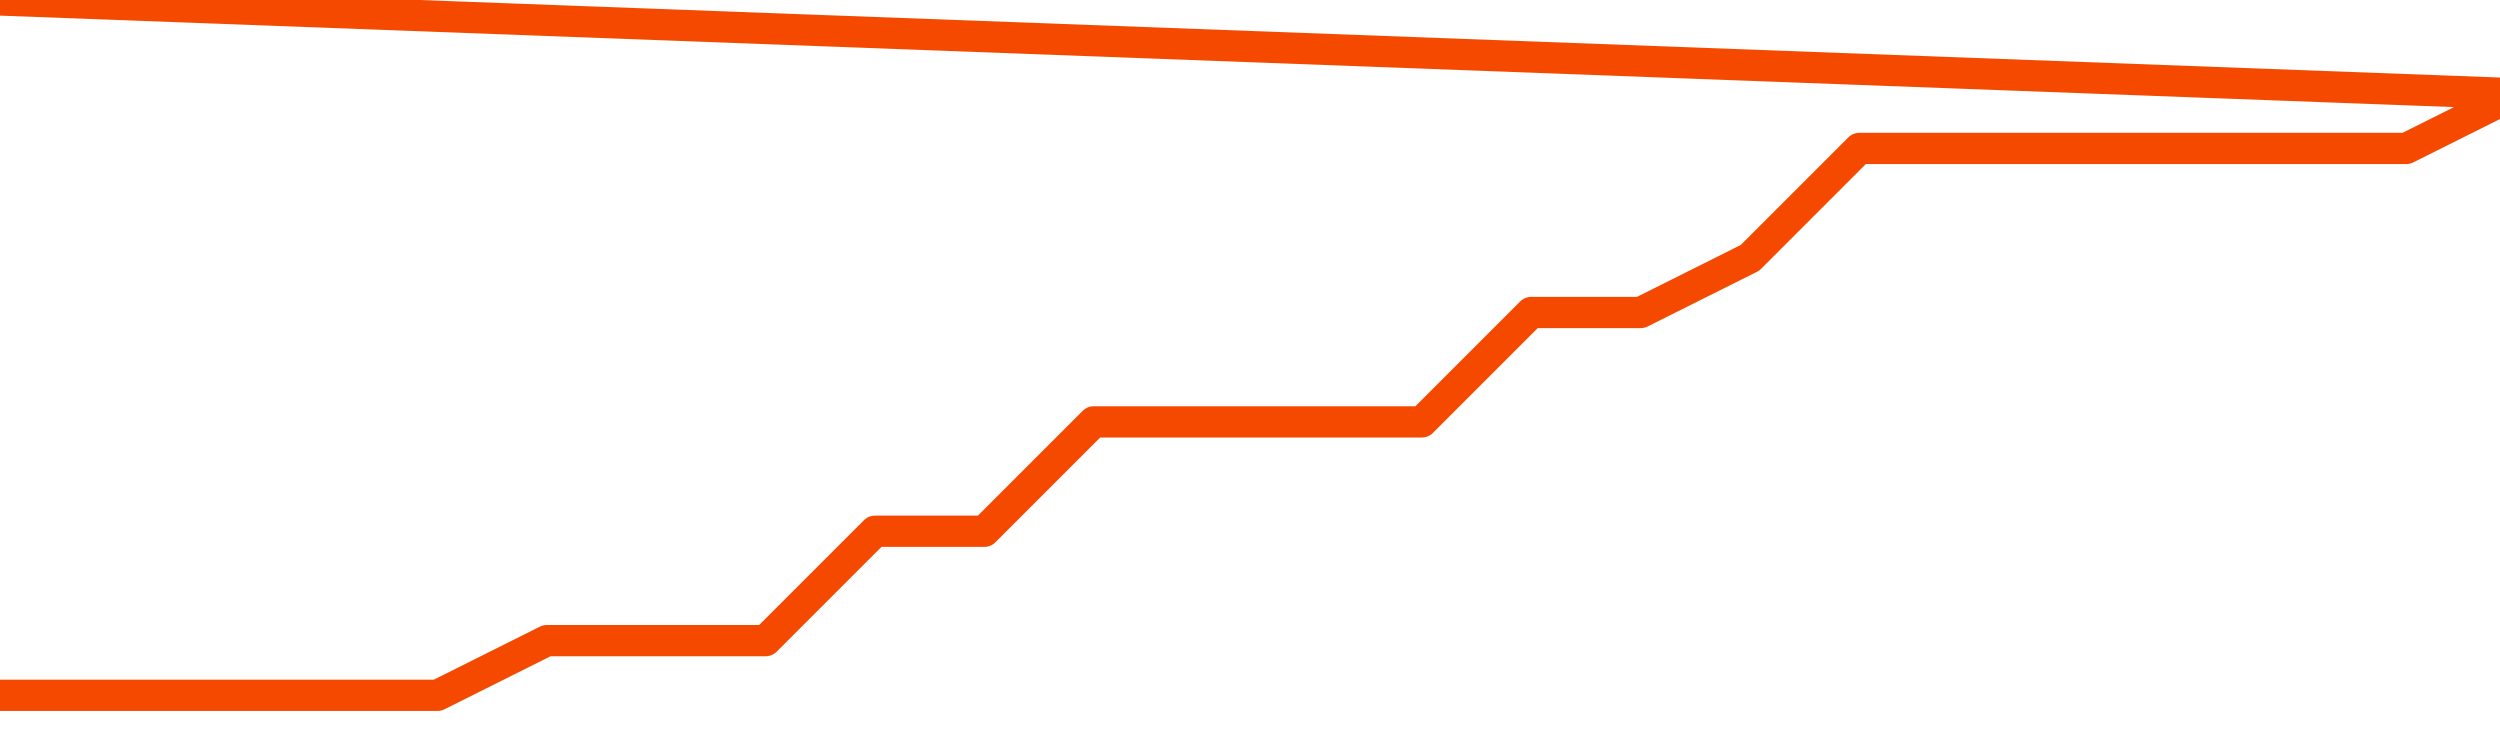       <svg
        version="1.1"
        xmlns="http://www.w3.org/2000/svg"
        width="80"
        height="24"
        viewBox="0 0 80 24">
        <path
          fill="url(#gradient)"
          fill-opacity="0.56"
          stroke="none"
          d="M 0,26 0.0,22.25 3.5,22.25 7.0,22.25 10.5,22.25 14.0,22.25 17.5,20.5 21.0,20.5 24.5,20.5 28.0,17.0 31.5,17.0 35.0,13.5 38.5,13.5 42.0,13.5 45.5,13.5 49.0,10.0 52.5,10.0 56.0,8.25 59.5,4.75 63.0,4.75 66.5,4.75 70.0,4.75 73.5,4.75 77.0,4.75 80.5,3.0 82,26 Z"
        />
        <path
          fill="none"
          stroke="#F64900"
          stroke-width="1"
          stroke-linejoin="round"
          stroke-linecap="round"
          d="M 0.0,22.25 3.5,22.25 7.0,22.25 10.5,22.25 14.0,22.25 17.5,20.5 21.0,20.5 24.5,20.5 28.0,17.0 31.5,17.0 35.0,13.5 38.5,13.5 42.0,13.5 45.5,13.5 49.0,10.0 52.5,10.0 56.0,8.25 59.5,4.75 63.0,4.75 66.5,4.75 70.0,4.75 73.5,4.75 77.0,4.75 80.5,3.0.join(' ') }"
        />
      </svg>
